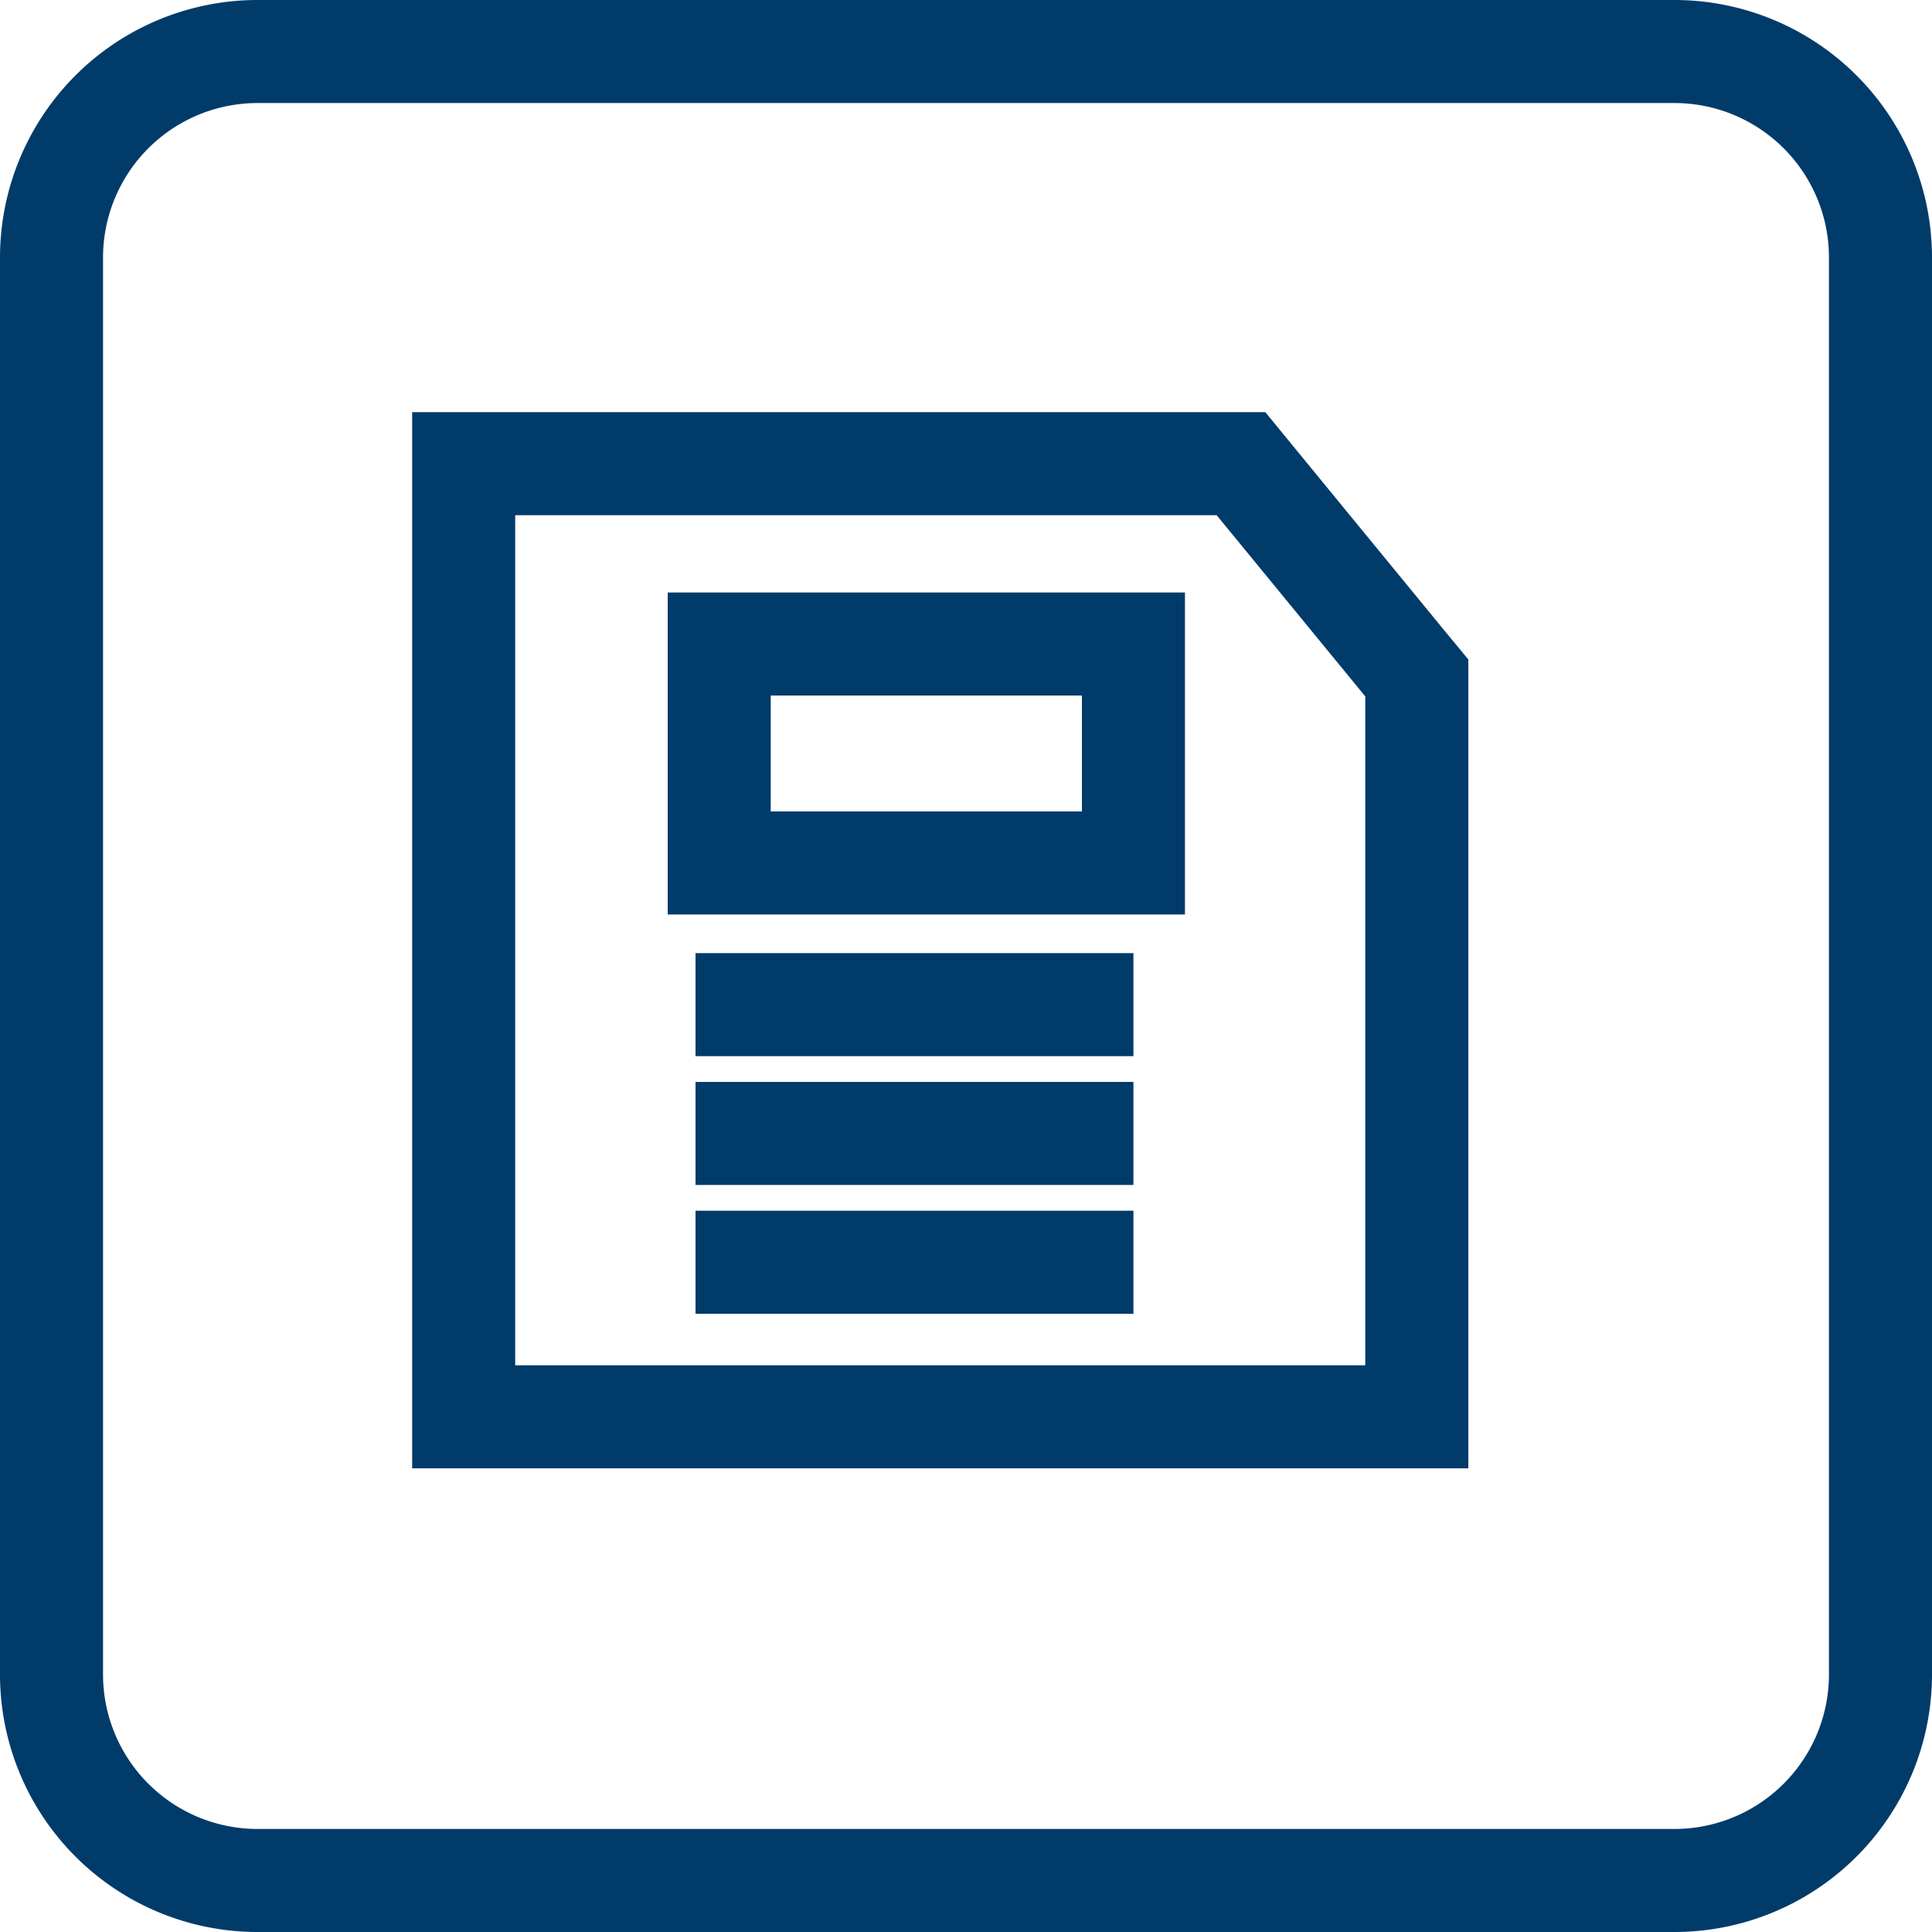 <svg id="Ebene_1" data-name="Ebene 1" xmlns="http://www.w3.org/2000/svg" viewBox="0 0 150 150"><defs><style>.cls-1{fill:#003b6a;}.cls-2{fill:none;stroke:#003b6a;stroke-miterlimit:10;stroke-width:8px;}</style></defs><path class="cls-1" d="M94.46,40,106,54.07V106H40V40H94.46m3.78-8H32v82h82V51.2L112.18,49,100.64,34.93,98.24,32Z"/><rect class="cls-2" x="55.84" y="50" width="32.16" height="17"/><line class="cls-2" x1="54" y1="78" x2="88" y2="78"/><line class="cls-2" x1="54" y1="88" x2="88" y2="88"/><line class="cls-2" x1="54" y1="98" x2="88" y2="98"/><path class="cls-1" d="M130,8a12,12,0,0,1,12,12V130a12,12,0,0,1-12,12H20A12,12,0,0,1,8,130V20A12,12,0,0,1,20,8H130m0-8H20A20,20,0,0,0,0,20V130a20,20,0,0,0,20,20H130a20,20,0,0,0,20-20V20A20,20,0,0,0,130,0Z"/></svg>